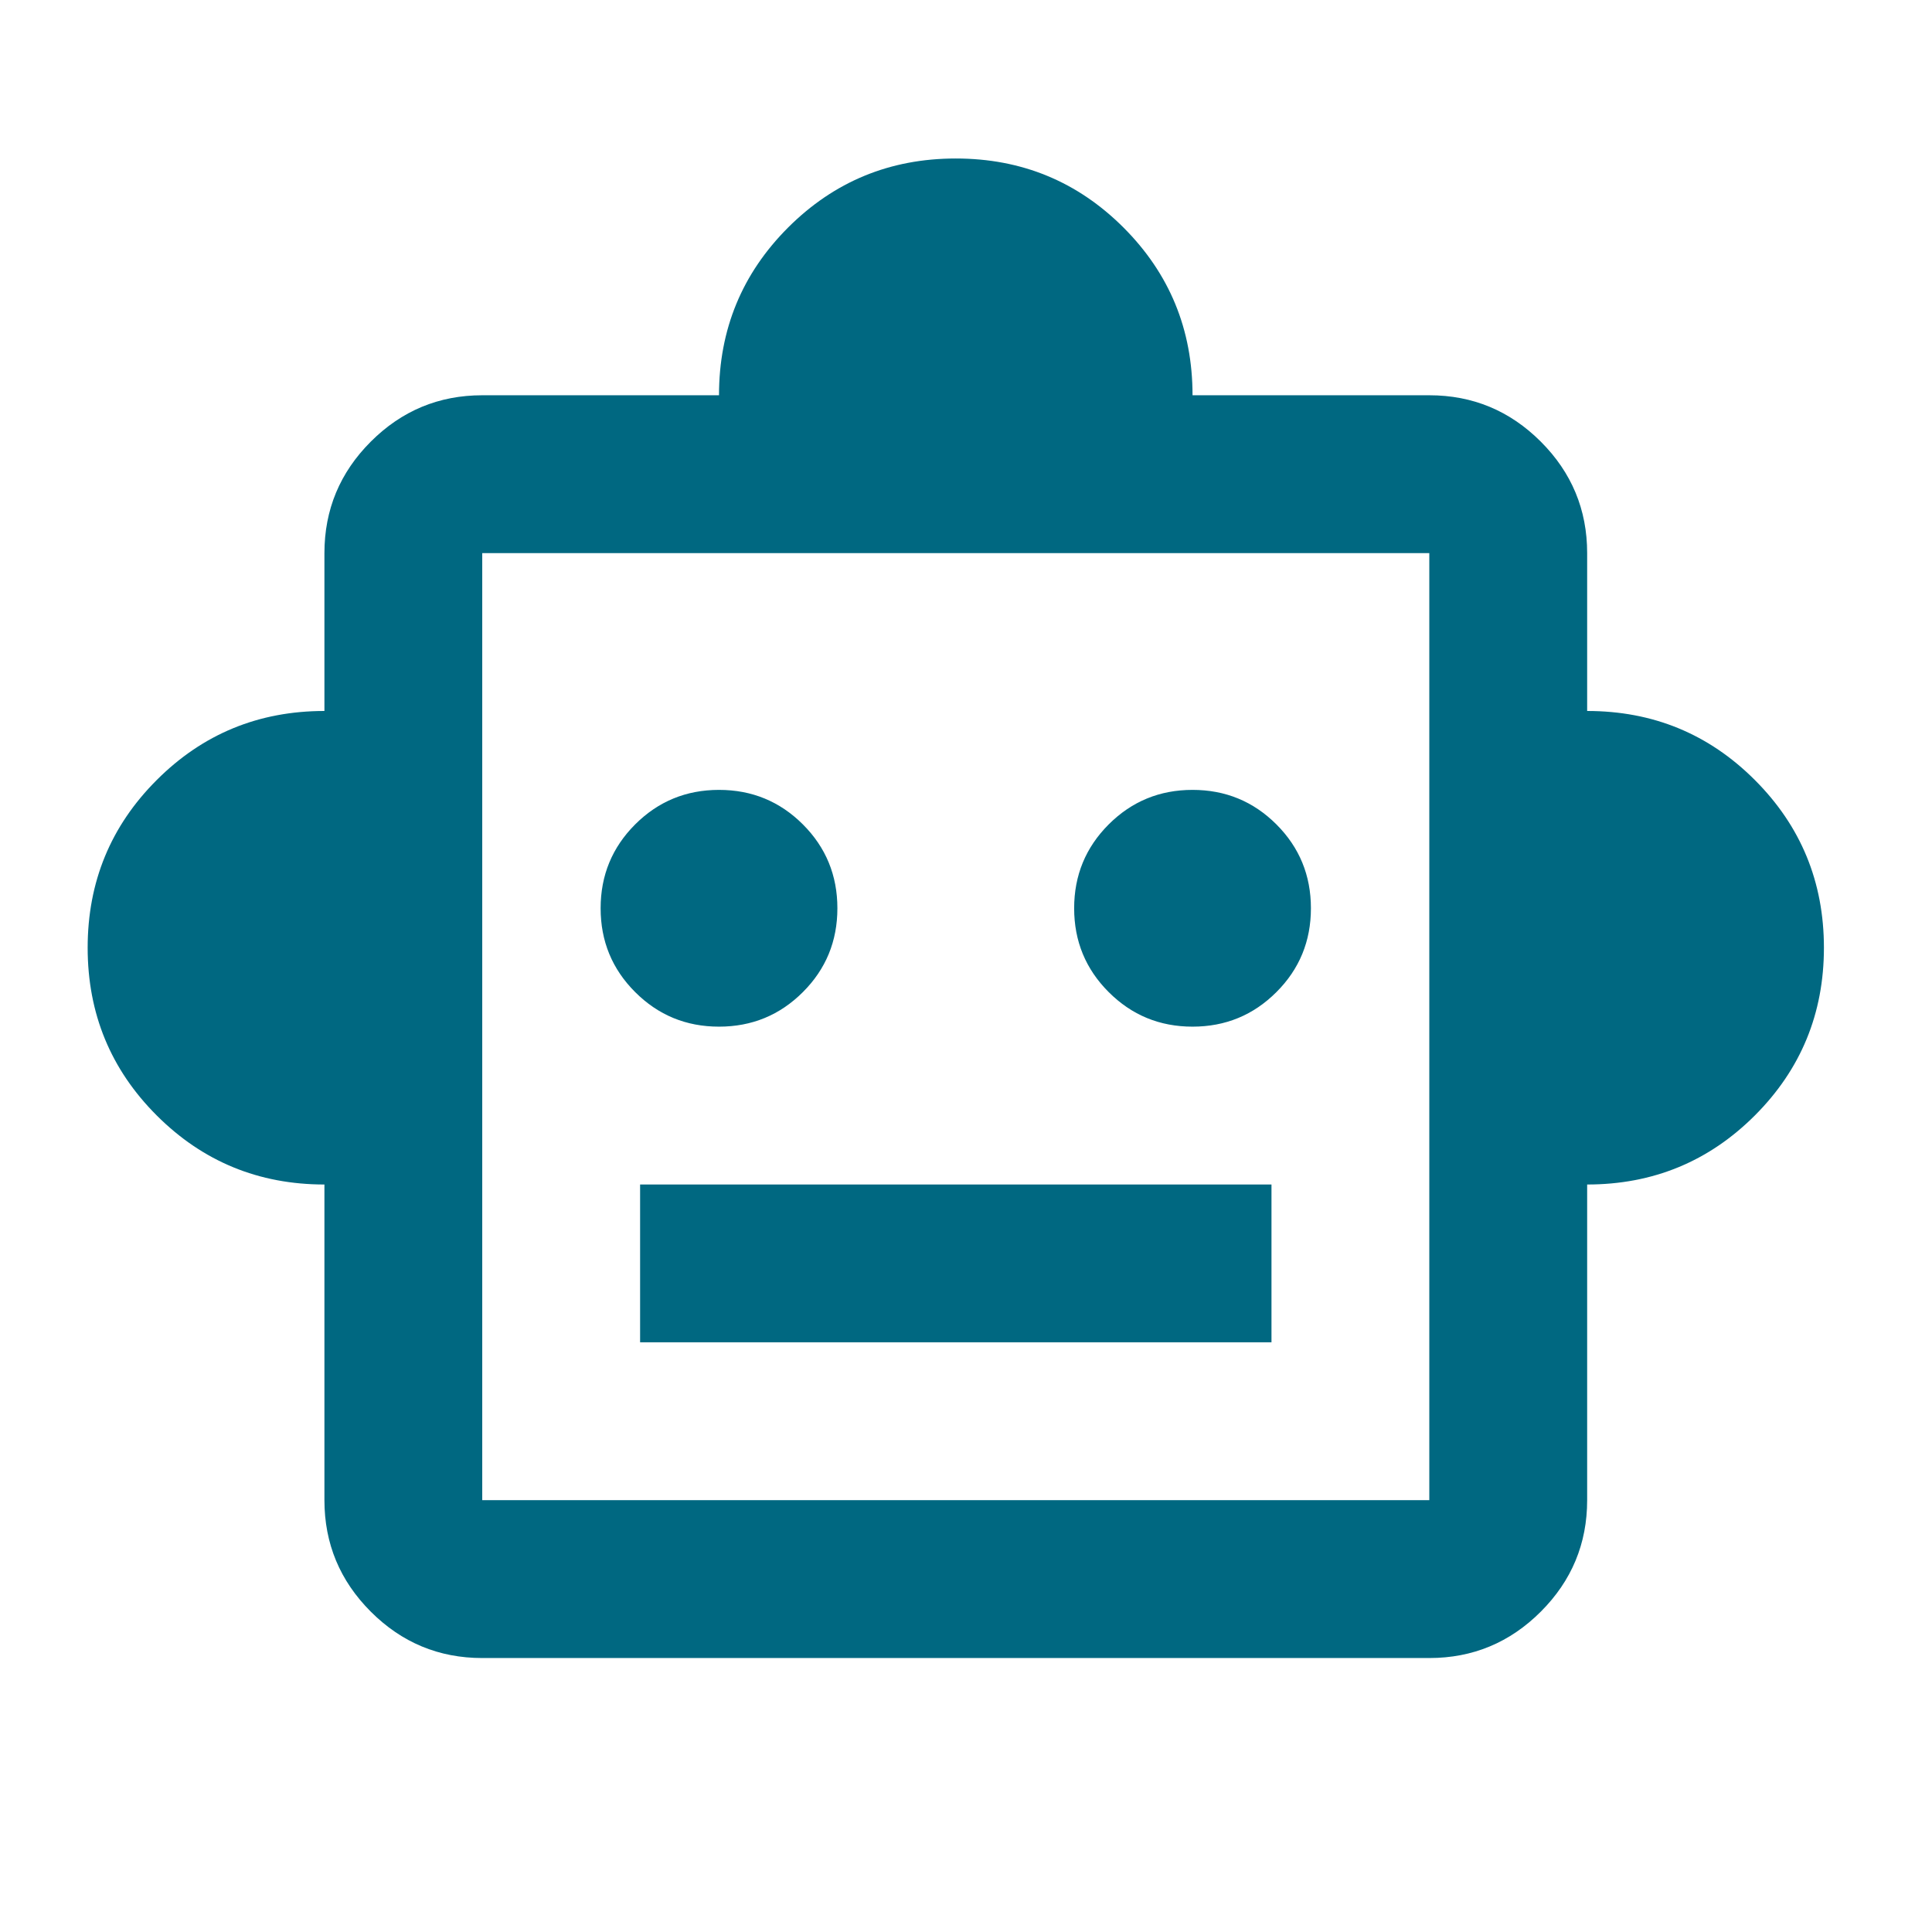 <svg width="51" height="51" viewBox="0 0 51 51" fill="none" xmlns="http://www.w3.org/2000/svg">
<path d="M8.564 31.268C6.828 31.268 5.352 30.66 4.137 29.445C2.921 28.23 2.314 26.754 2.314 25.018C2.314 23.282 2.921 21.806 4.137 20.591C5.352 19.375 6.828 18.768 8.564 18.768V14.601C8.564 13.455 8.972 12.474 9.788 11.658C10.604 10.842 11.585 10.434 12.73 10.434H18.98C18.98 8.698 19.588 7.223 20.803 6.007C22.019 4.792 23.494 4.184 25.23 4.184C26.967 4.184 28.442 4.792 29.658 6.007C30.873 7.223 31.48 8.698 31.48 10.434H37.73C38.876 10.434 39.857 10.842 40.673 11.658C41.489 12.474 41.897 13.455 41.897 14.601V18.768C43.633 18.768 45.109 19.375 46.324 20.591C47.539 21.806 48.147 23.282 48.147 25.018C48.147 26.754 47.539 28.23 46.324 29.445C45.109 30.66 43.633 31.268 41.897 31.268V39.601C41.897 40.747 41.489 41.728 40.673 42.544C39.857 43.36 38.876 43.768 37.73 43.768H12.73C11.585 43.768 10.604 43.36 9.788 42.544C8.972 41.728 8.564 40.747 8.564 39.601V31.268ZM18.98 27.101C19.849 27.101 20.586 26.797 21.194 26.189C21.802 25.582 22.105 24.844 22.105 23.976C22.105 23.108 21.802 22.37 21.194 21.762C20.586 21.155 19.849 20.851 18.98 20.851C18.112 20.851 17.375 21.155 16.767 21.762C16.159 22.37 15.855 23.108 15.855 23.976C15.855 24.844 16.159 25.582 16.767 26.189C17.375 26.797 18.112 27.101 18.98 27.101ZM31.48 27.101C32.349 27.101 33.086 26.797 33.694 26.189C34.302 25.582 34.605 24.844 34.605 23.976C34.605 23.108 34.302 22.37 33.694 21.762C33.086 21.155 32.349 20.851 31.48 20.851C30.612 20.851 29.875 21.155 29.267 21.762C28.659 22.37 28.355 23.108 28.355 23.976C28.355 24.844 28.659 25.582 29.267 26.189C29.875 26.797 30.612 27.101 31.48 27.101ZM16.897 35.434H33.564V31.268H16.897V35.434ZM12.73 39.601H37.73V14.601H12.73V39.601Z" fill="#006881"/>
</svg>

